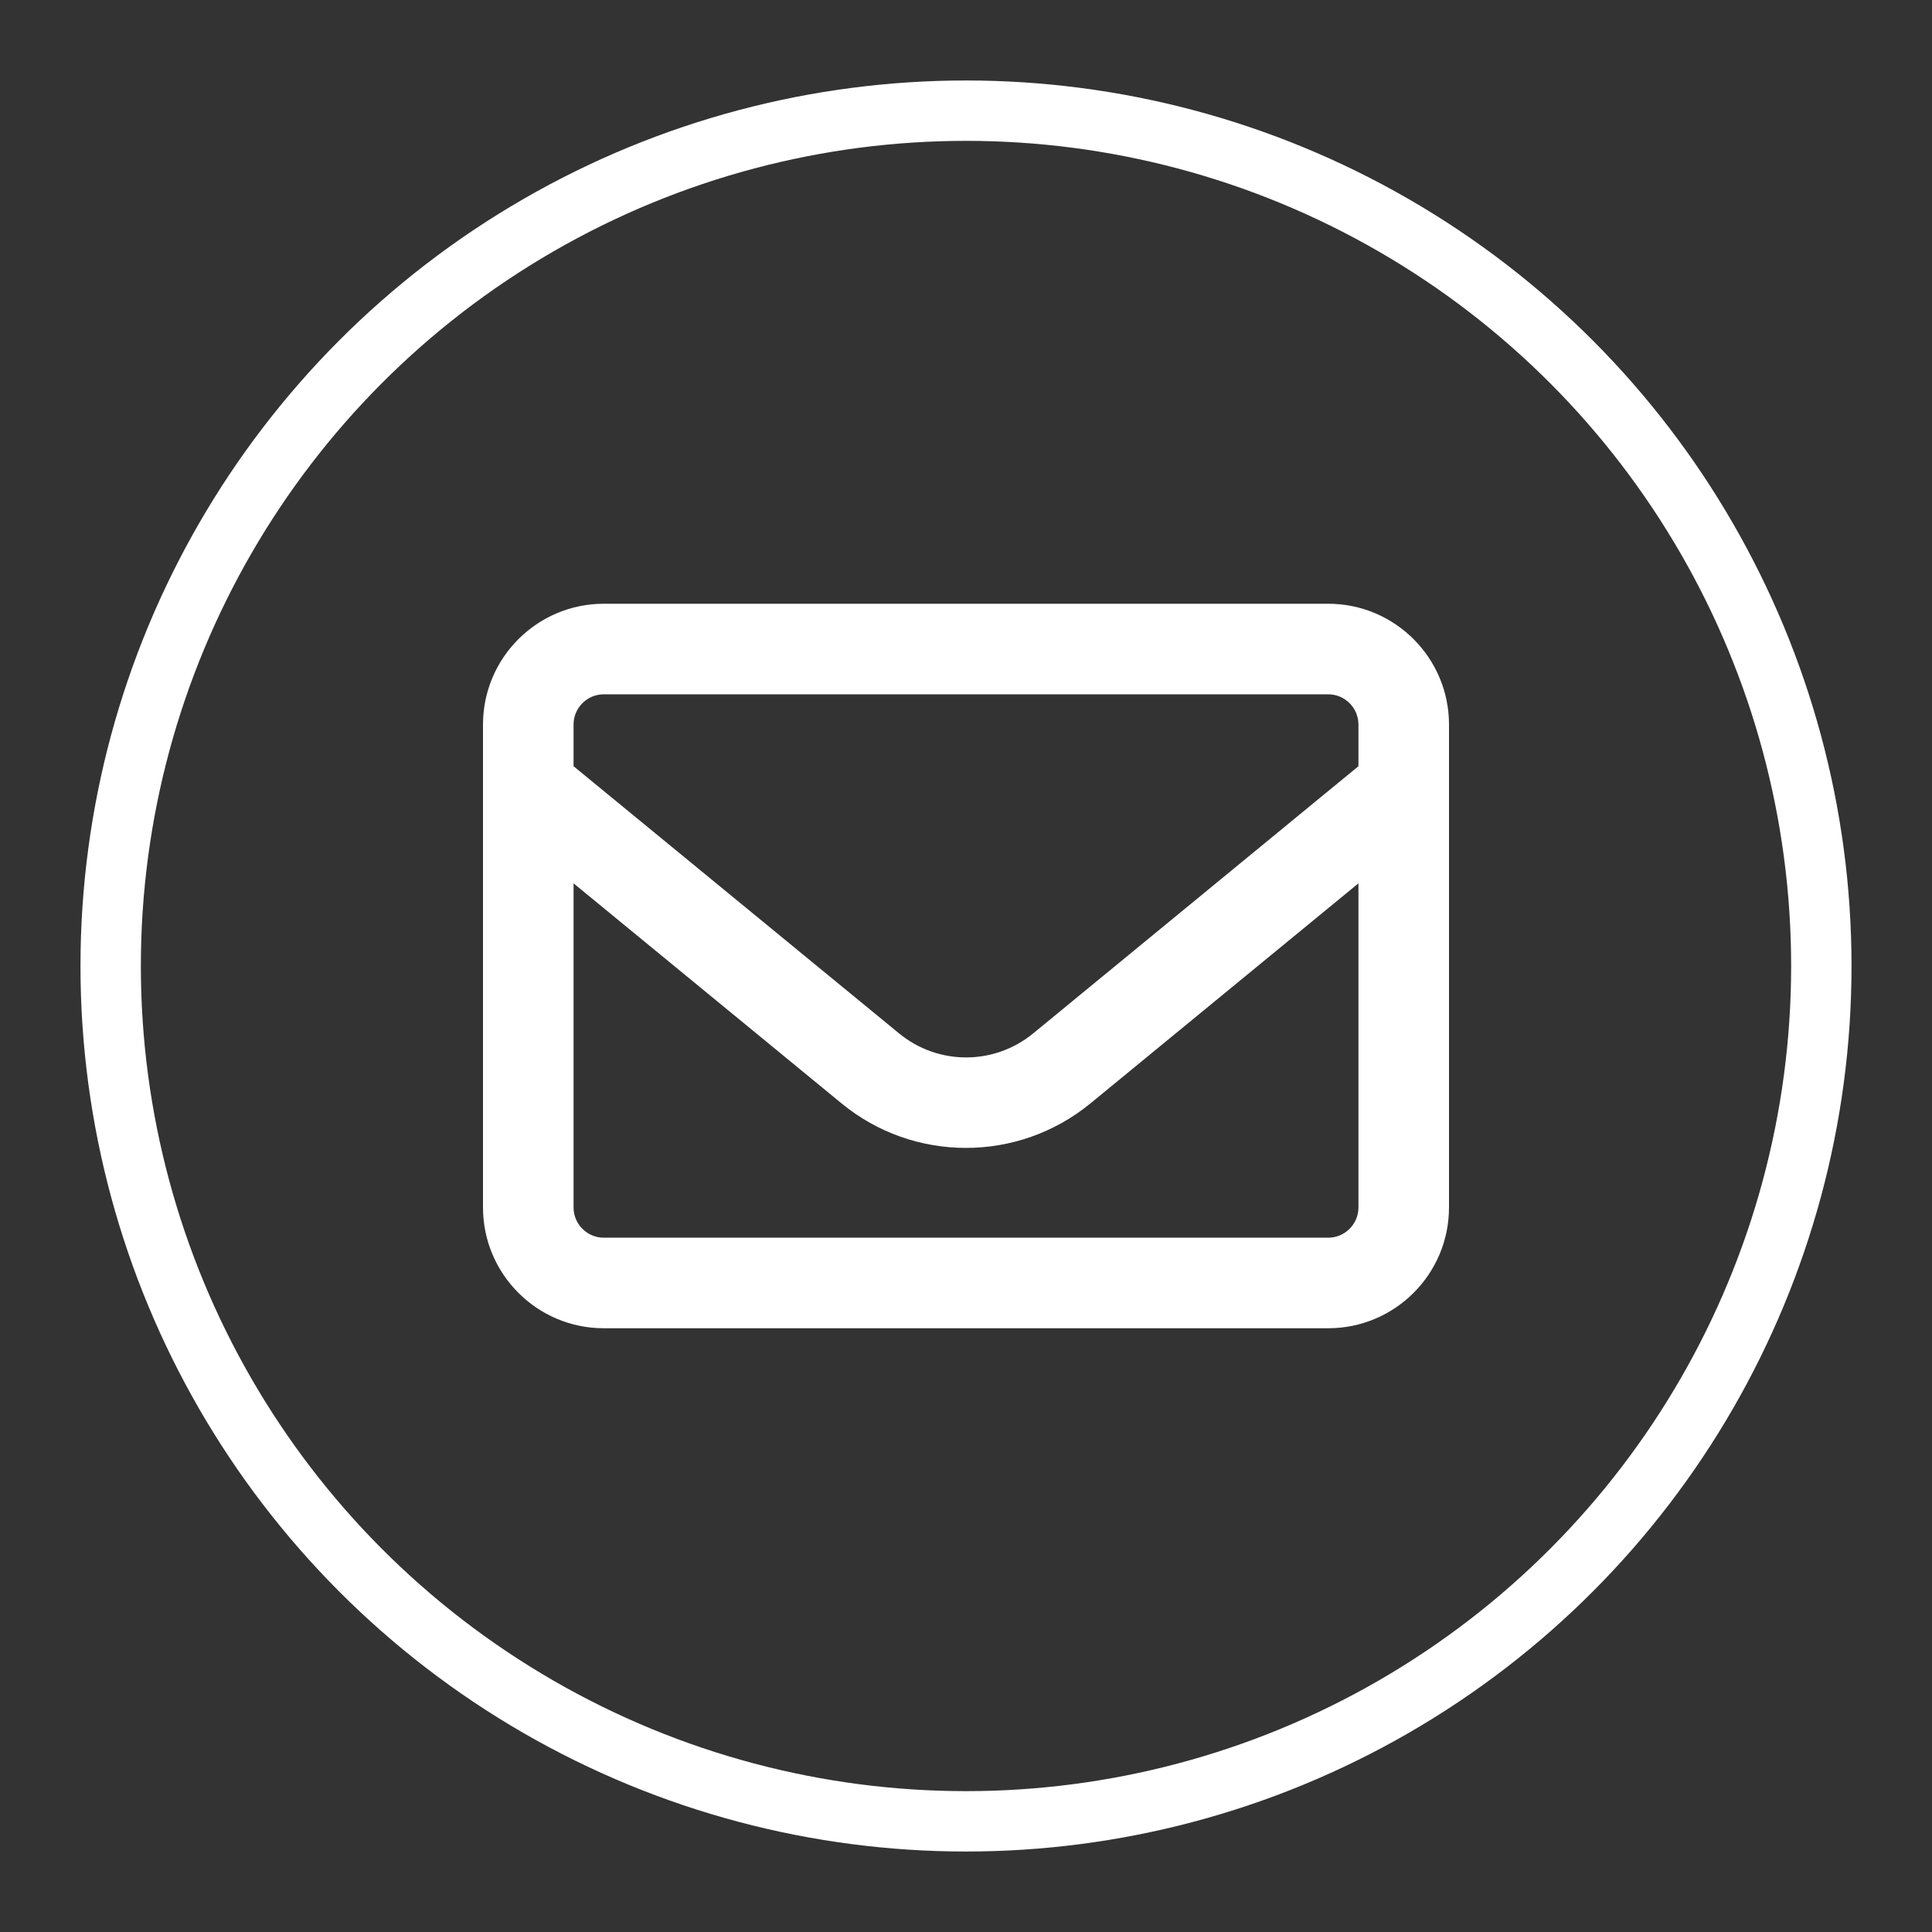 <svg width="32" height="32" viewBox="0 0 32 32" fill="none" xmlns="http://www.w3.org/2000/svg">
<rect x="0" y="0" width="32" height="32" fill="#333333" stroke="none"/>
<circle cx="16" cy="16" r="14.167" stroke="white"/>
<path d="M10 11.5C9.725 11.5 9.5 11.725 9.5 12V12.691L14.891 17.116C15.537 17.647 16.466 17.647 17.113 17.116L22.5 12.691V12C22.5 11.725 22.275 11.5 22 11.5H10ZM9.5 14.631V20C9.5 20.275 9.725 20.5 10 20.5H22C22.275 20.5 22.5 20.275 22.5 20V14.631L18.062 18.275C16.863 19.259 15.134 19.259 13.938 18.275L9.5 14.631ZM8 12C8 10.897 8.897 10 10 10H22C23.103 10 24 10.897 24 12V20C24 21.103 23.103 22 22 22H10C8.897 22 8 21.103 8 20V12Z" fill="white"/>
</svg>
